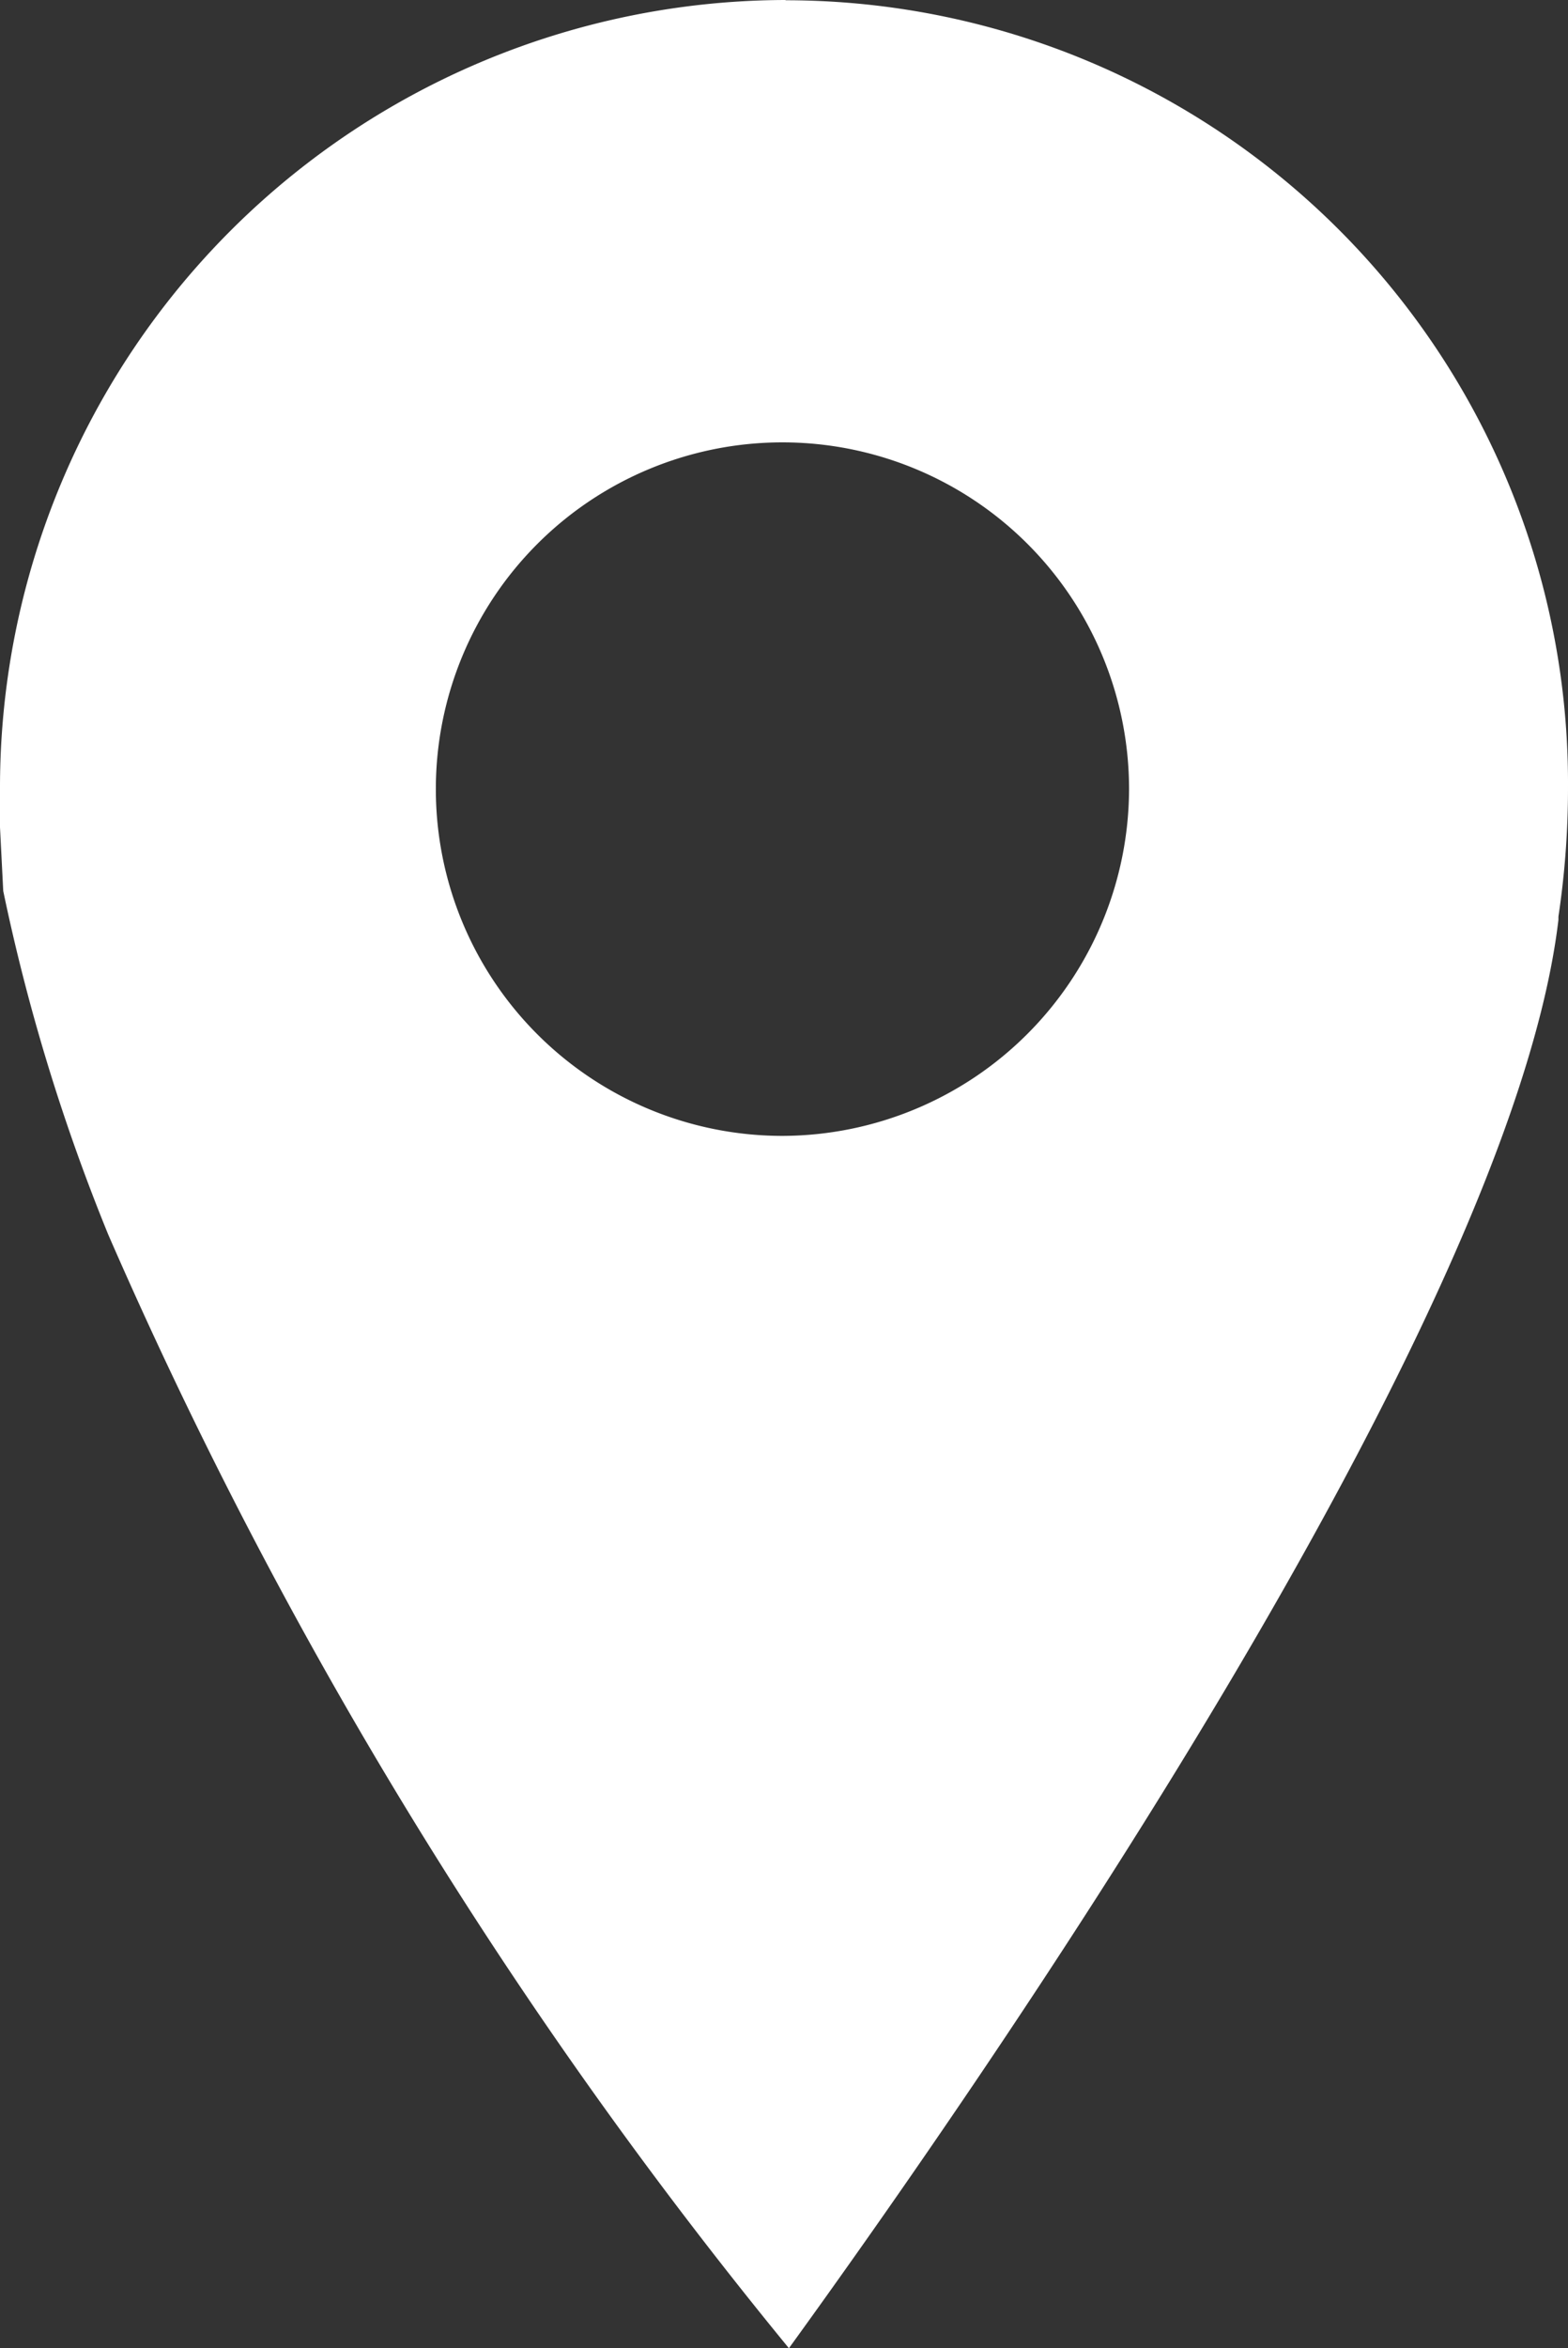 <svg xmlns="http://www.w3.org/2000/svg" width="12.124" height="18.149" viewBox="0 0 12.124 18.149"><rect x="0" y="0" width="12.124" height="18.149" fill="#333333" stroke="none"/><path d="M198.024,52.891a6.087,6.087,0,0,0-6.074,6.074v.32l.025.492a15.243,15.243,0,0,0,.812,2.656,36.63,36.63,0,0,0,5.263,8.607C199.475,69.073,203.632,63.121,204,60v-.025a6.7,6.7,0,0,0,.074-1.008,6.051,6.051,0,0,0-6.05-6.074ZM198,61.67a2.68,2.68,0,1,1,2.68-2.68A2.687,2.687,0,0,1,198,61.67Z" transform="translate(-191.95 -52.891)" fill="#fff"/></svg>